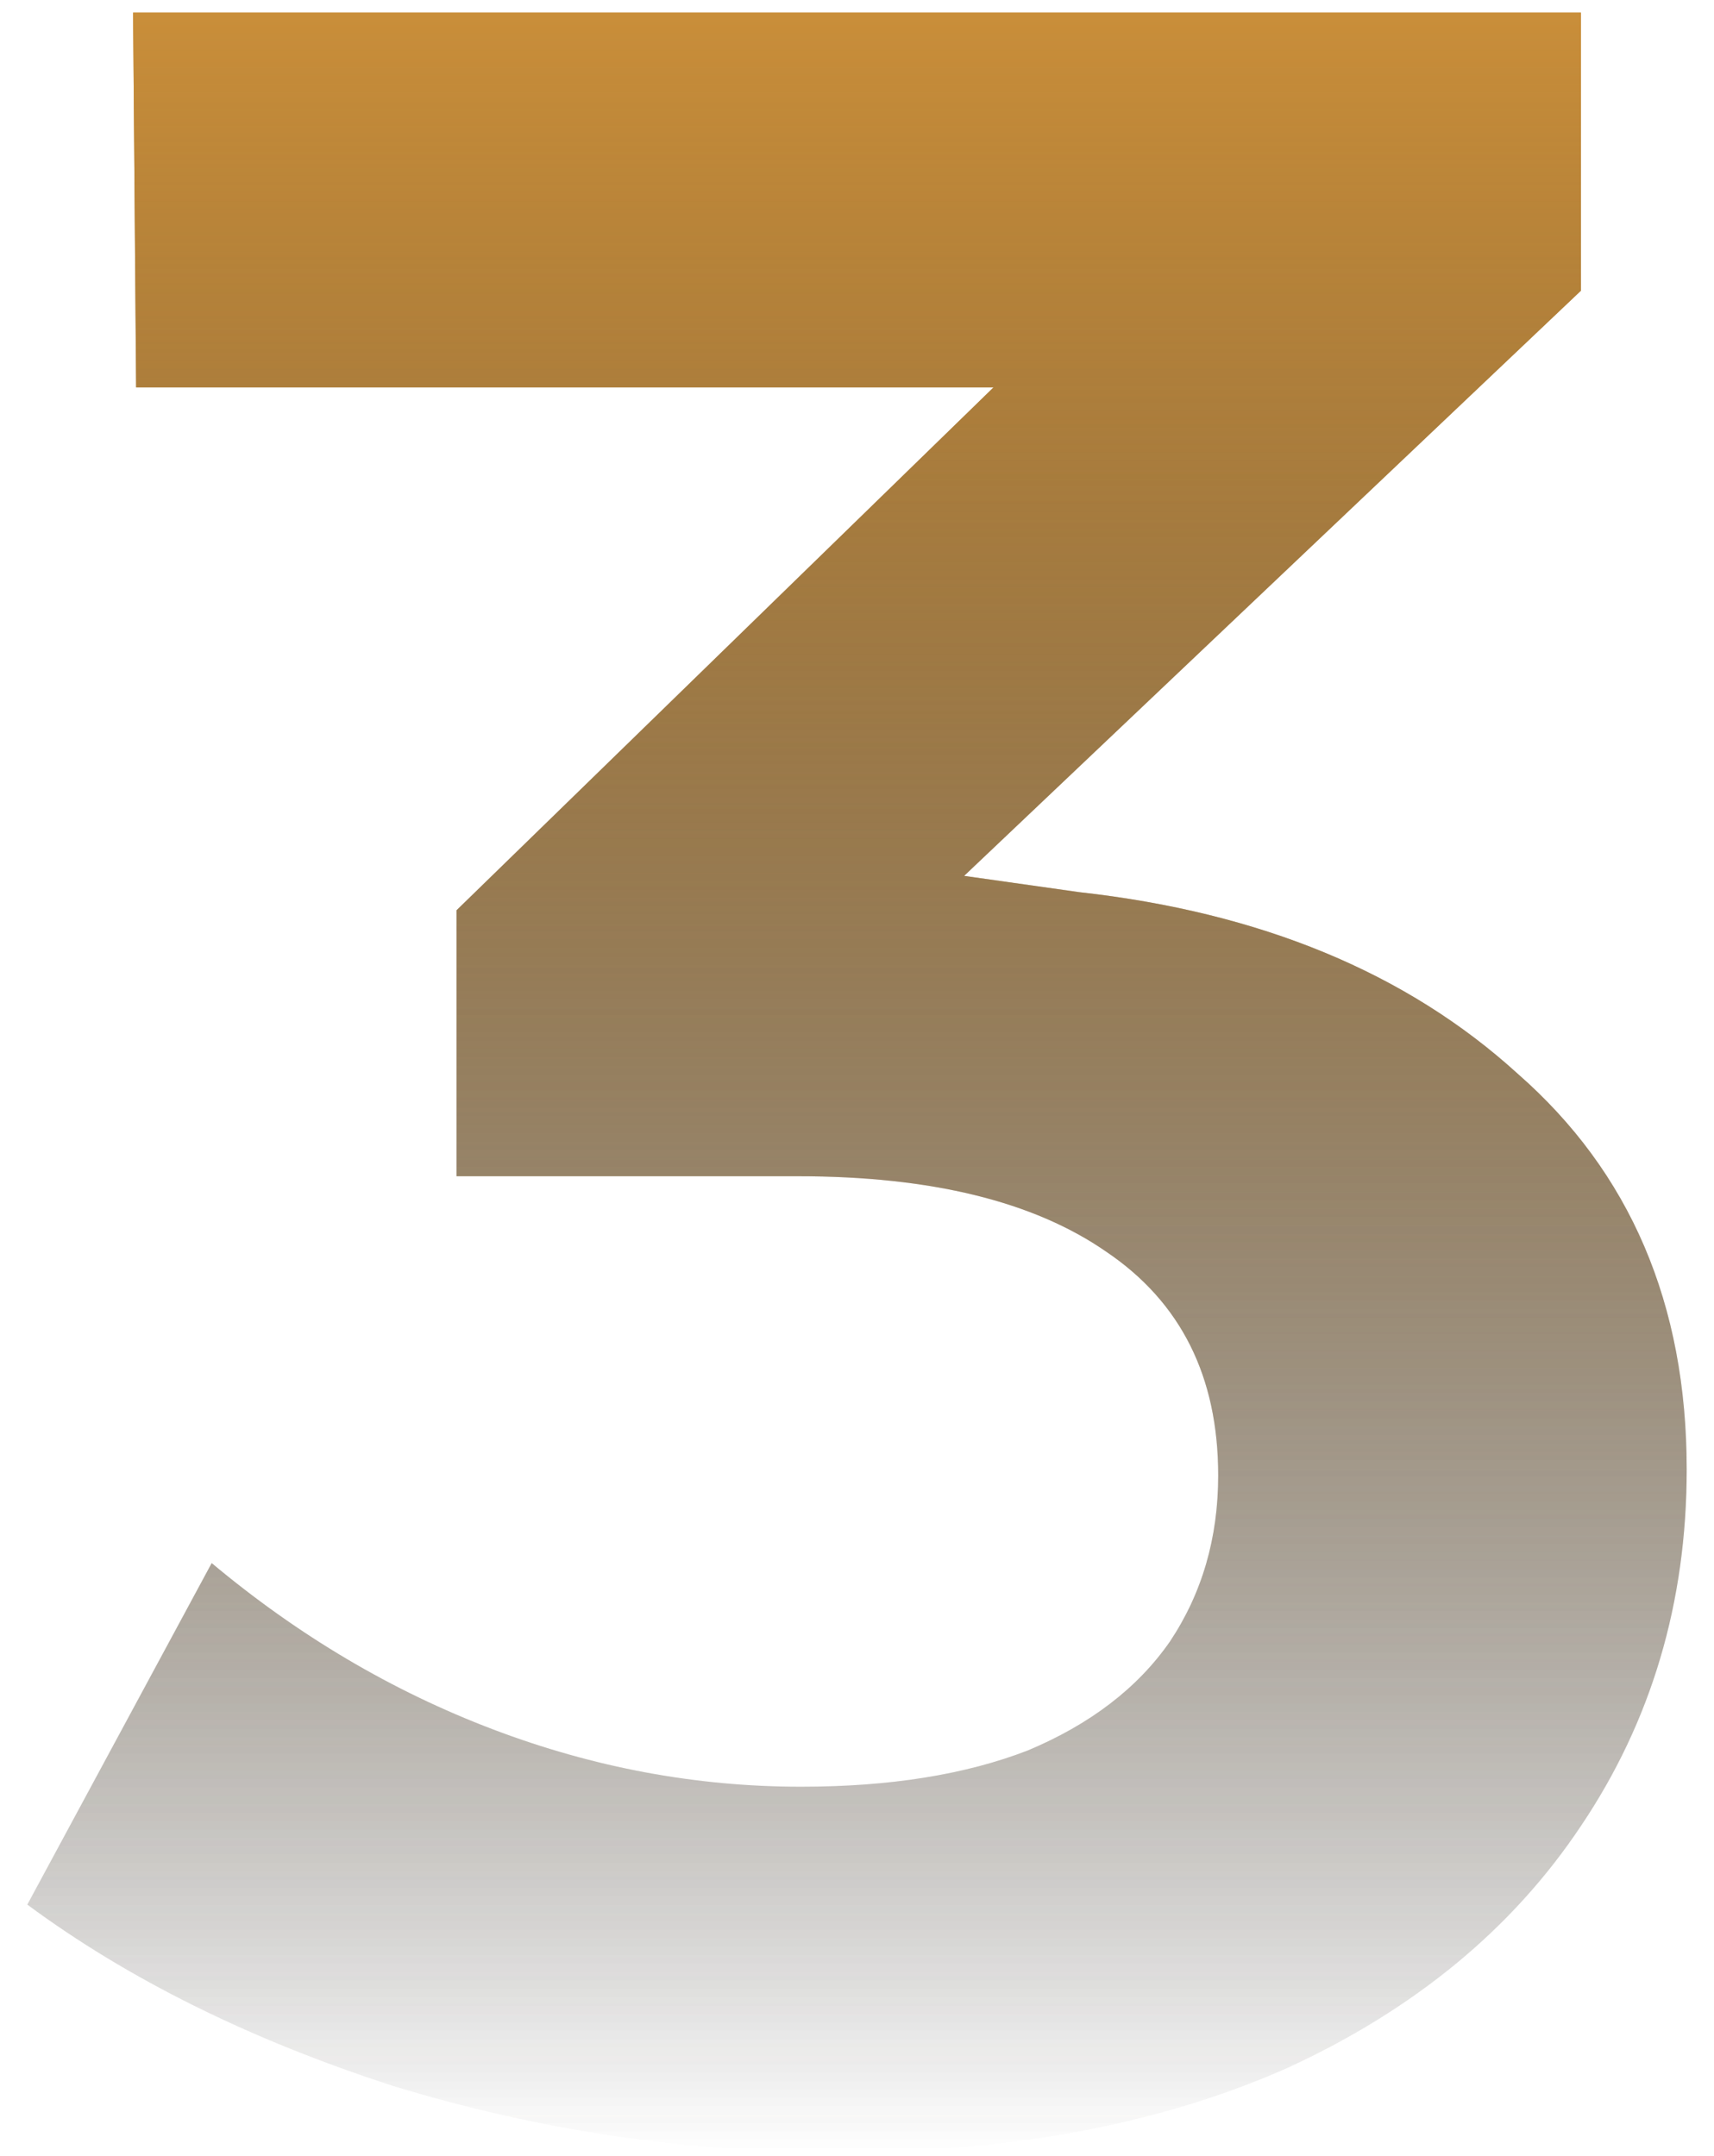 <svg width="93" height="117" viewBox="0 0 93 117" fill="none" xmlns="http://www.w3.org/2000/svg">
<path d="M58.554 48.412C68.394 49.505 76.321 52.785 82.334 58.252C88.457 63.609 91.518 70.771 91.518 79.736C91.518 86.952 89.605 93.403 85.778 99.088C82.061 104.664 76.758 109.037 69.87 112.208C62.982 115.269 54.837 116.8 45.434 116.8C37.234 116.8 29.198 115.597 21.326 113.192C13.564 110.677 6.949 107.397 1.482 103.352L11.486 84.82C16.188 88.756 21.272 91.763 26.738 93.84C32.205 95.917 37.781 96.956 43.466 96.956C48.277 96.956 52.377 96.3 55.766 94.988C59.156 93.567 61.725 91.599 63.474 89.084C65.224 86.46 66.098 83.453 66.098 80.064C66.098 74.707 64.076 70.661 60.03 67.928C56.094 65.195 50.518 63.828 43.302 63.828H24.77V49.396L62.326 12.824L65.77 21.024H7.386L7.222 0.688H85.778V15.776L44.122 55.3L41.17 45.952L58.554 48.412Z" fill="url(#paint0_linear_95_1087)"/>
<path d="M58.554 48.412C68.394 49.505 76.321 52.785 82.334 58.252C88.457 63.609 91.518 70.771 91.518 79.736C91.518 86.952 89.605 93.403 85.778 99.088C82.061 104.664 76.758 109.037 69.87 112.208C62.982 115.269 54.837 116.8 45.434 116.8C37.234 116.8 29.198 115.597 21.326 113.192C13.564 110.677 6.949 107.397 1.482 103.352L11.486 84.82C16.188 88.756 21.272 91.763 26.738 93.84C32.205 95.917 37.781 96.956 43.466 96.956C48.277 96.956 52.377 96.3 55.766 94.988C59.156 93.567 61.725 91.599 63.474 89.084C65.224 86.46 66.098 83.453 66.098 80.064C66.098 74.707 64.076 70.661 60.03 67.928C56.094 65.195 50.518 63.828 43.302 63.828H24.77V49.396L62.326 12.824L65.77 21.024H7.386L7.222 0.688H85.778V15.776L44.122 55.3L41.17 45.952L58.554 48.412Z" fill="url(#paint1_linear_95_1087)"/>
<defs>
<linearGradient id="paint0_linear_95_1087" x1="46.5" y1="0.688" x2="46.5" y2="116.8" gradientUnits="userSpaceOnUse">
<stop stop-color="#C98E3A"/>
<stop offset="1" stop-color="#1C1C1C" stop-opacity="0"/>
</linearGradient>
<linearGradient id="paint1_linear_95_1087" x1="46.5" y1="0.688" x2="46.5" y2="116.8" gradientUnits="userSpaceOnUse">
<stop stop-color="#C98E3A"/>
<stop offset="1" stop-color="#1C1C1C" stop-opacity="0"/>
</linearGradient>
</defs>
</svg>
